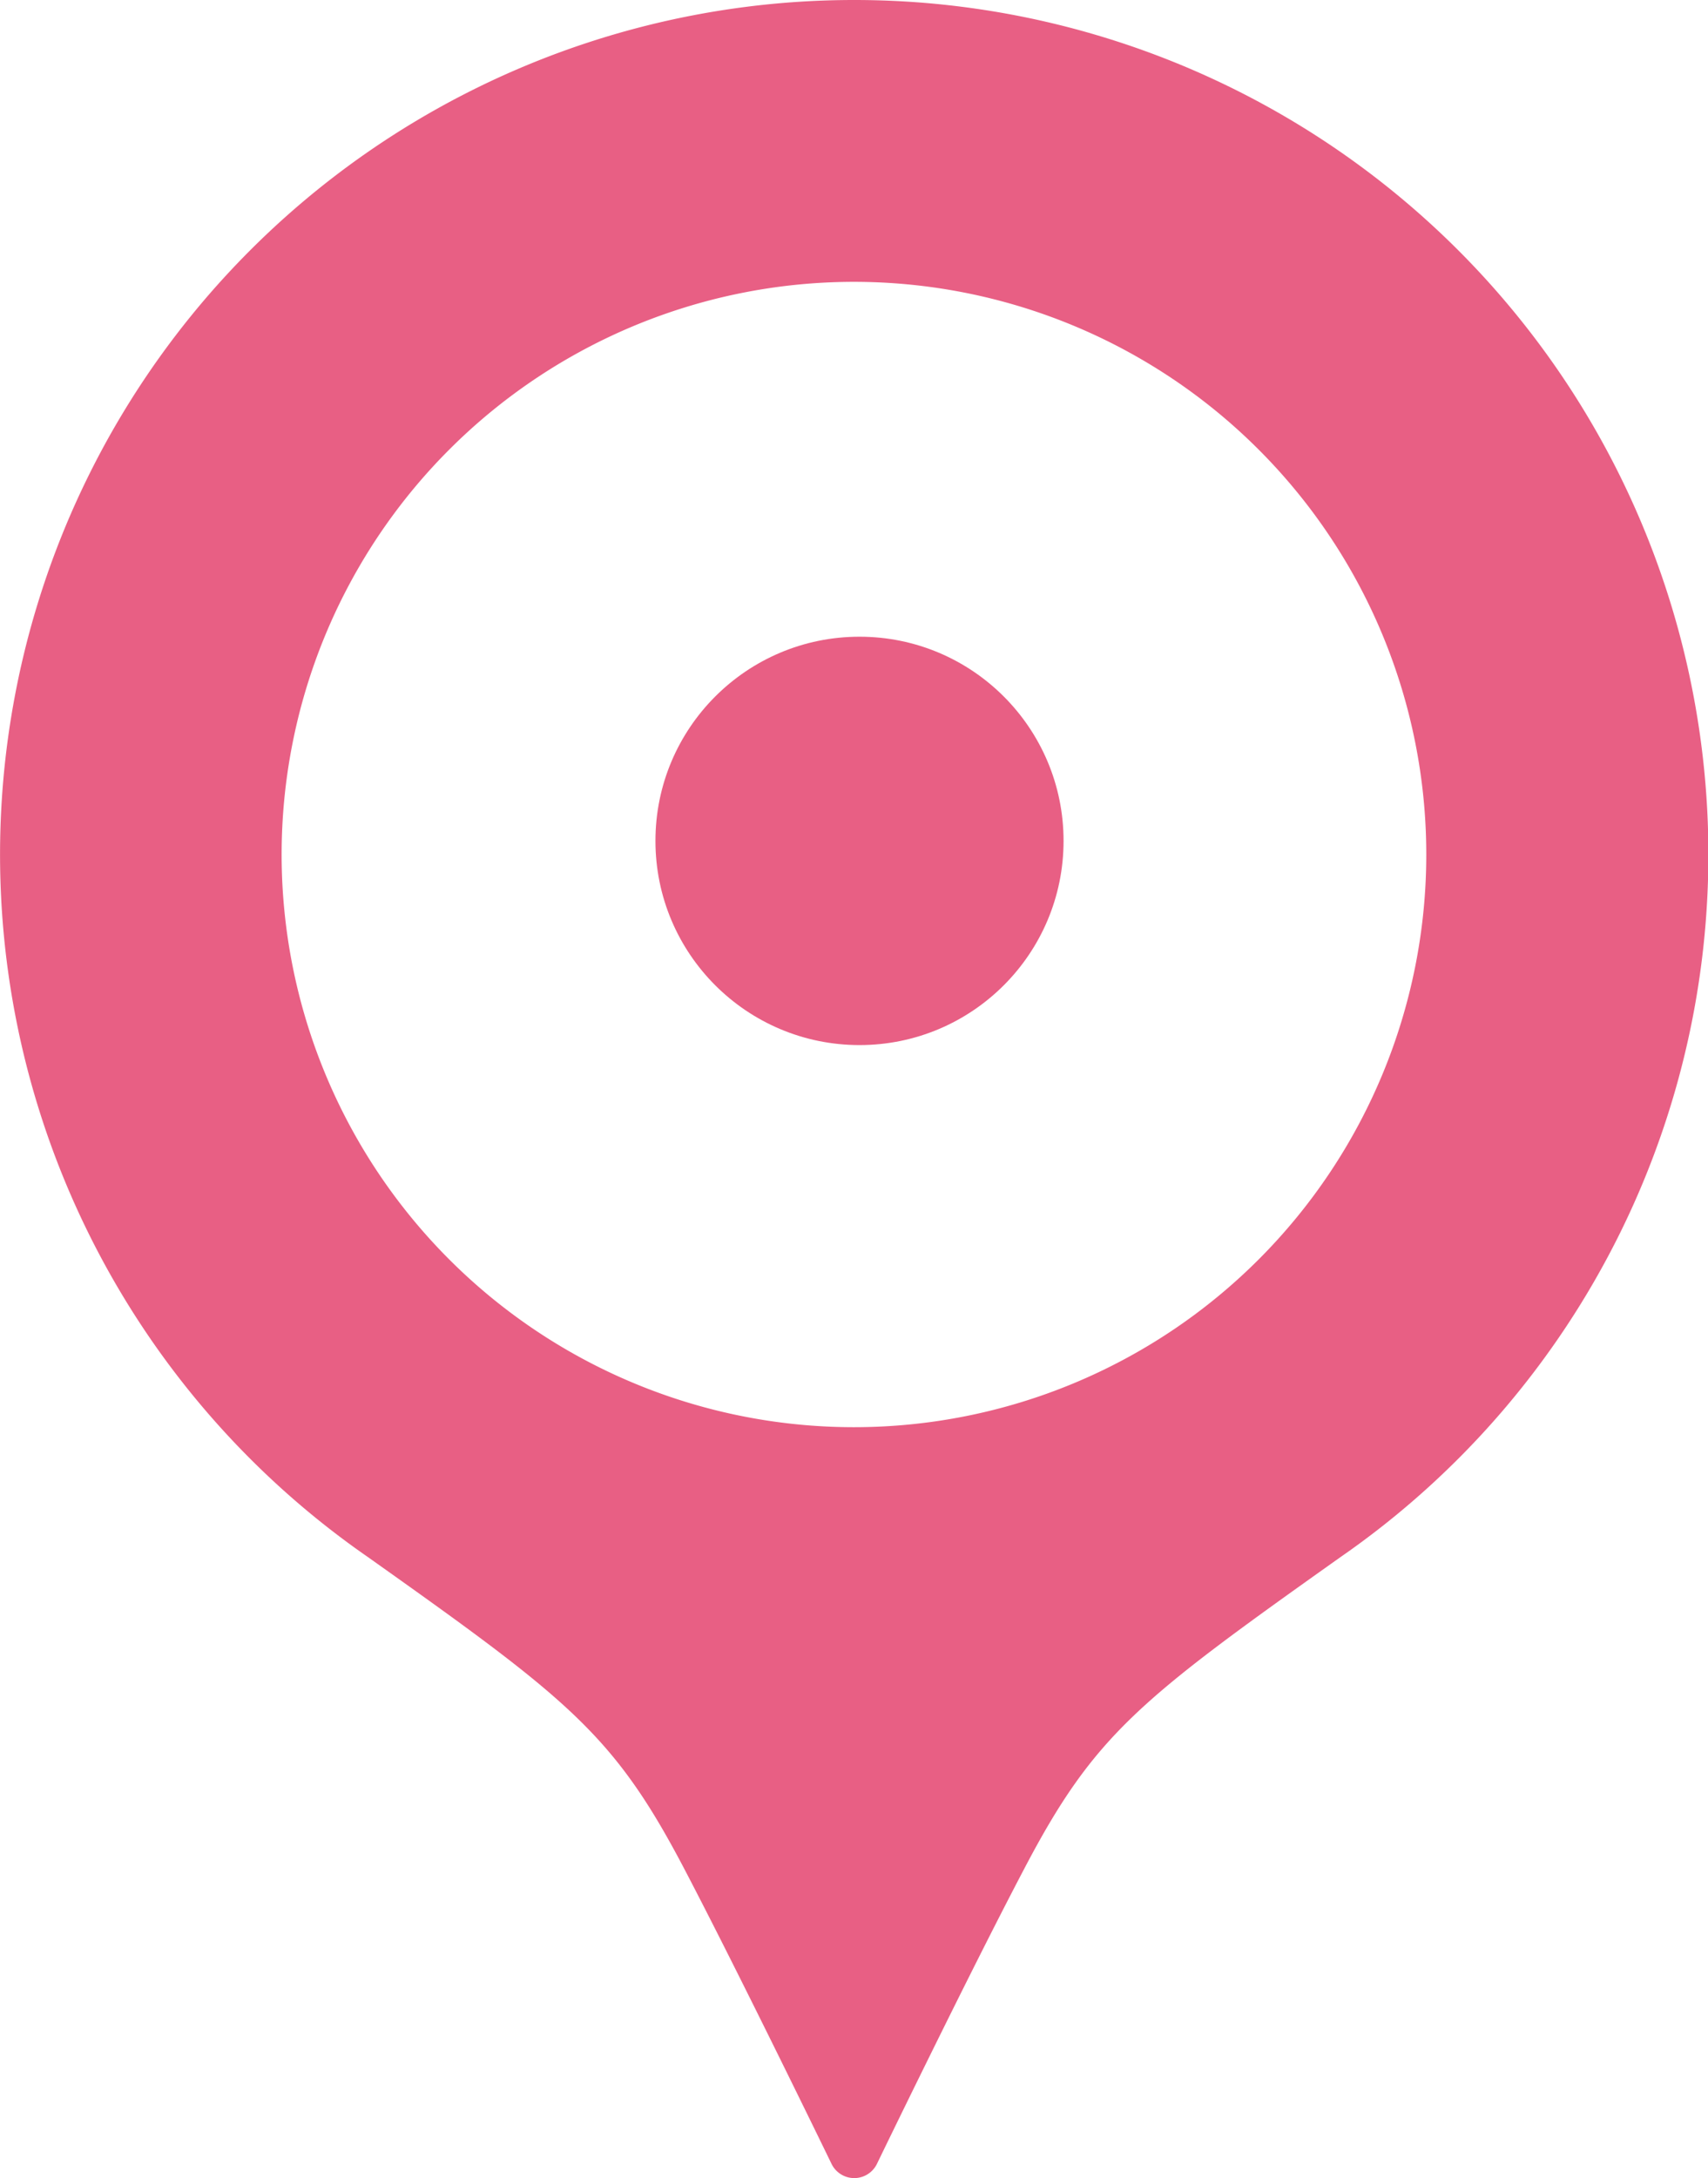 <svg xmlns="http://www.w3.org/2000/svg" width="36" height="45.882" viewBox="0 0 36 45.882">
  <g id="グループ_324" data-name="グループ 324" transform="translate(-384.892 -368)">
    <g id="グループ_323" data-name="グループ 323" transform="translate(384.892 368)">
      <path id="パス_374" data-name="パス 374" d="M402.892,368a18,18,0,0,0-10.244,32.8c4.244,3.01,5.18,3.729,6.673,6.578,1.18,2.254,3.1,6.208,3.1,6.208a.532.532,0,0,0,.952,0s1.915-3.955,3.1-6.208c1.492-2.849,2.429-3.567,6.672-6.578A18,18,0,0,0,402.892,368Zm0,30.063A12.063,12.063,0,1,1,414.954,386,12.063,12.063,0,0,1,402.892,398.063Z" transform="translate(-384.892 -368)" fill="#e85f84"/>
    </g>
    <circle id="楕円形_30" data-name="楕円形 30" cx="4.301" cy="4.301" r="4.301" transform="translate(398.707 381.412)" fill="#e85f84"/>
  </g>
</svg>

